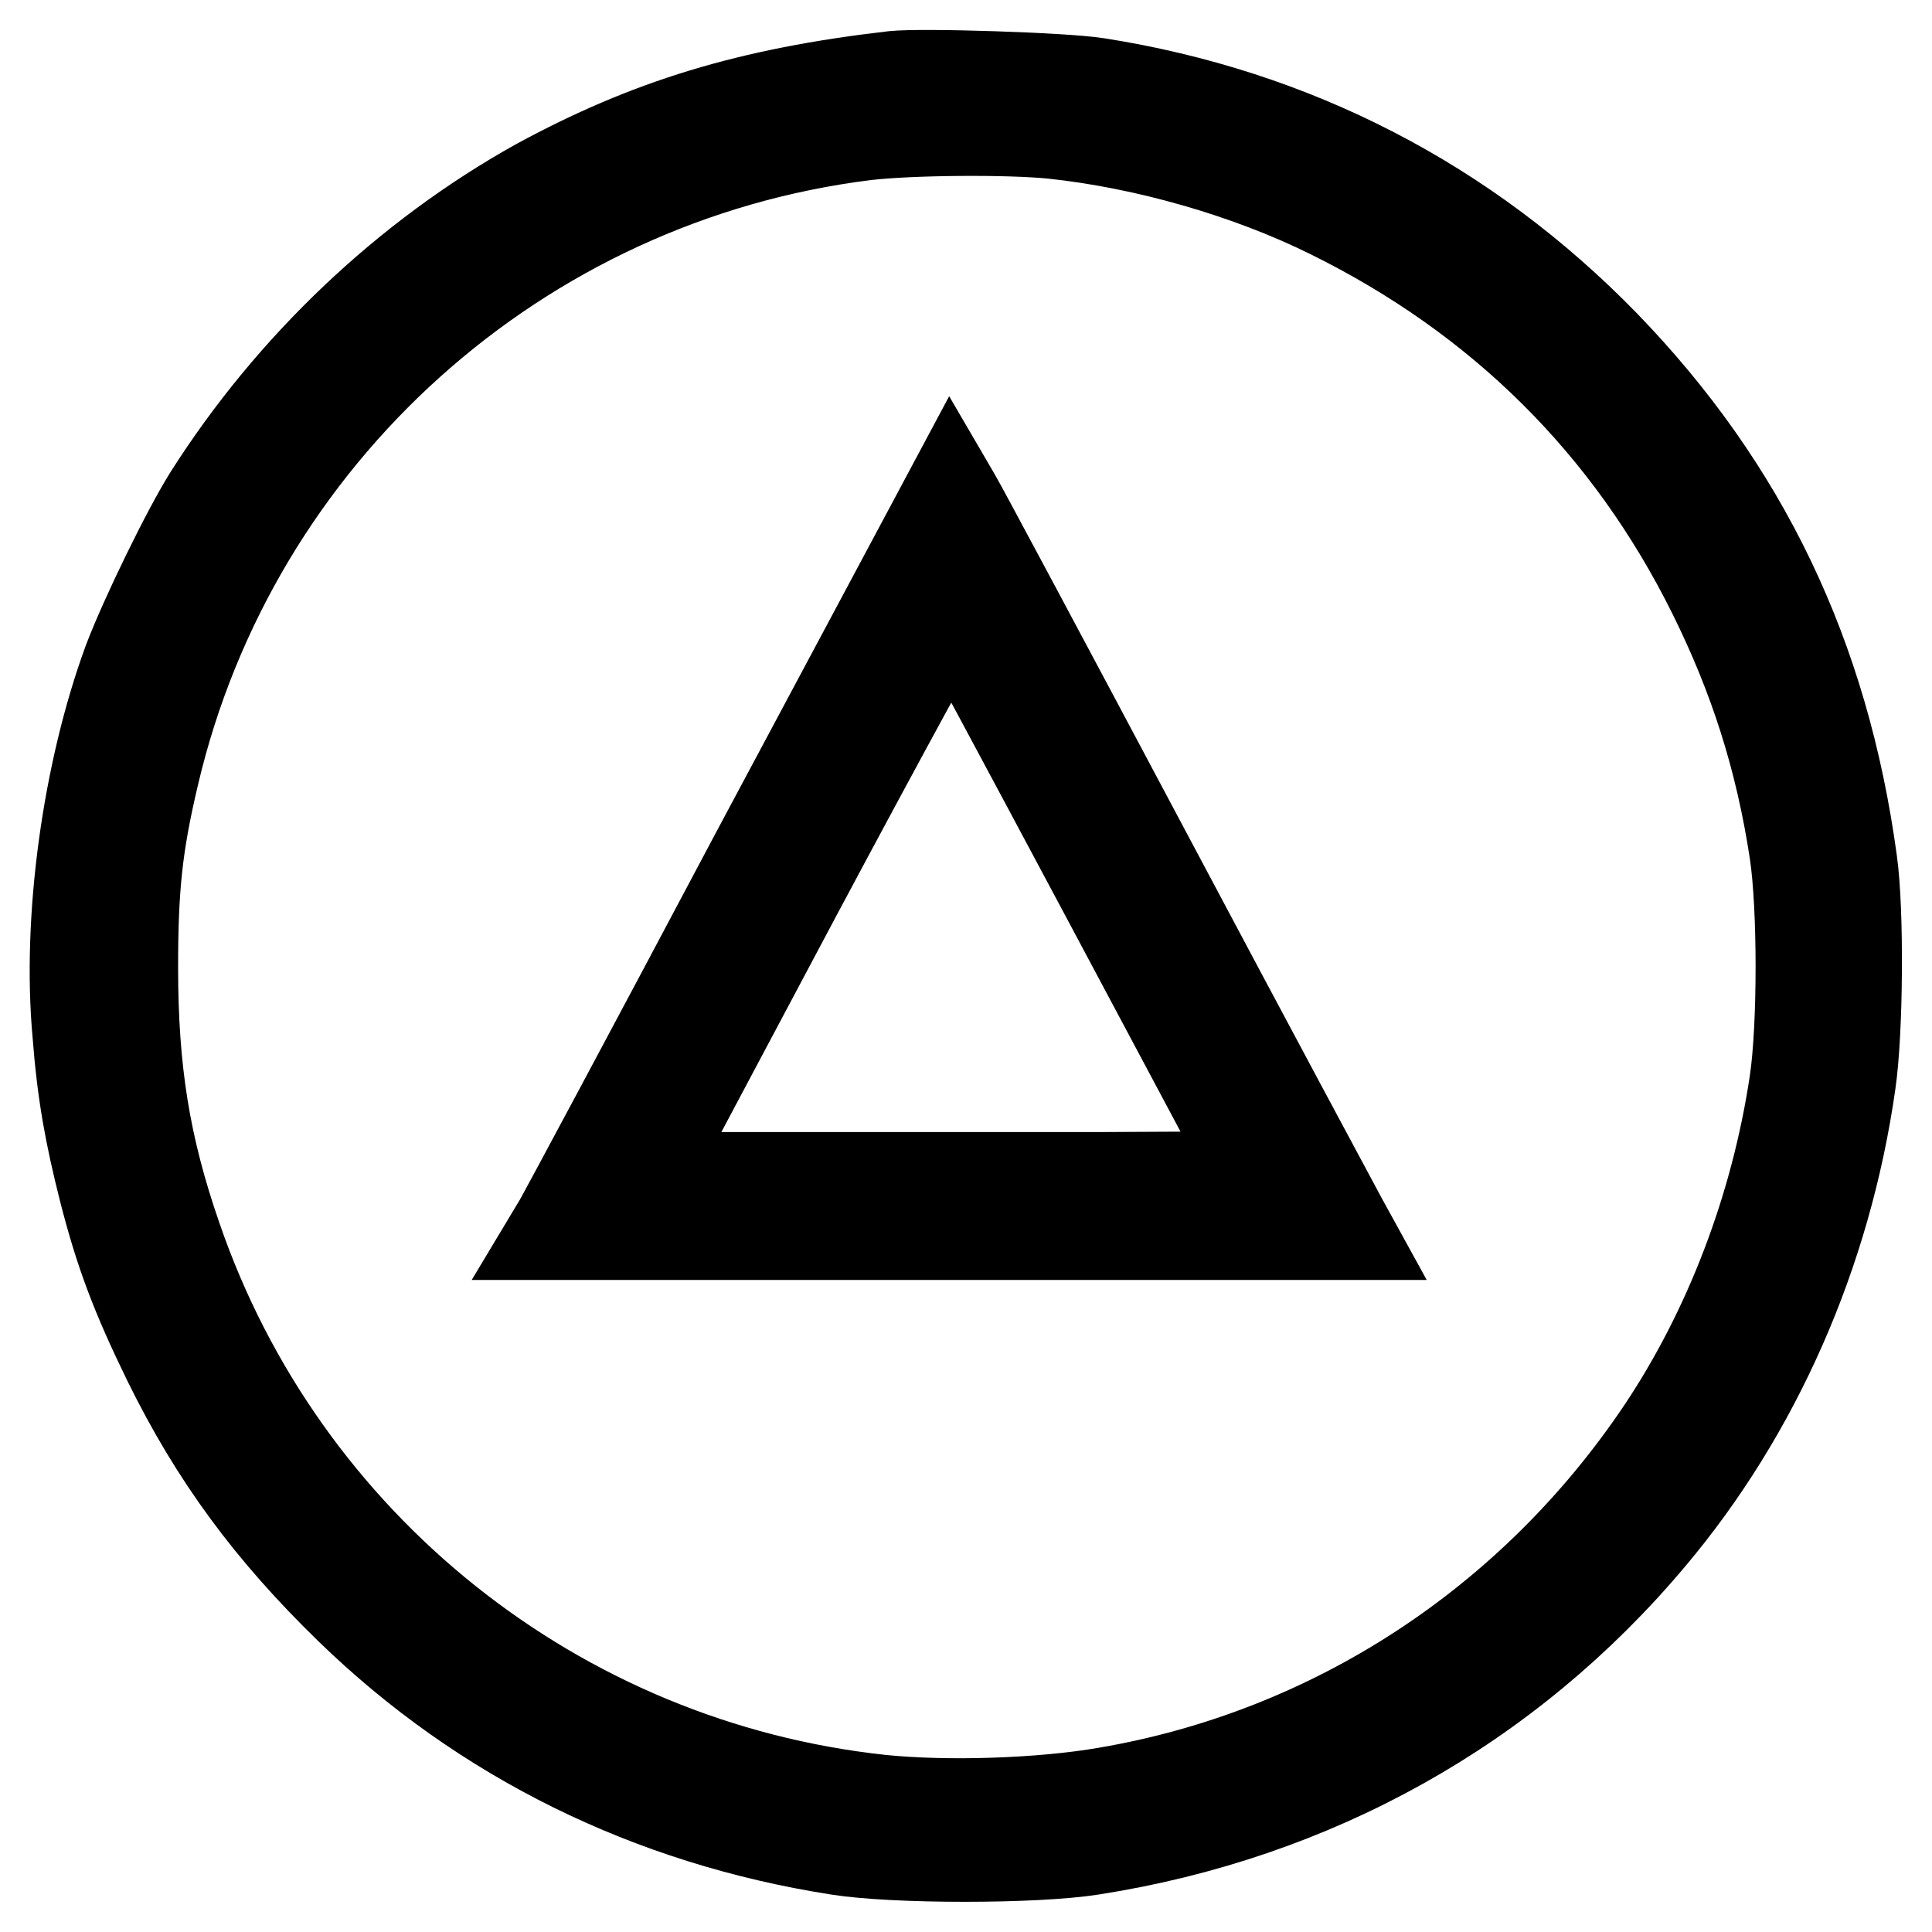 <?xml version="1.0" encoding="utf-8"?>
<!-- Svg Vector Icons : http://www.onlinewebfonts.com/icon -->
<!DOCTYPE svg PUBLIC "-//W3C//DTD SVG 1.1//EN" "http://www.w3.org/Graphics/SVG/1.1/DTD/svg11.dtd">
<svg version="1.1" xmlns="http://www.w3.org/2000/svg" xmlns:xlink="http://www.w3.org/1999/xlink" x="0px" y="0px" viewBox="0 0 256 256" enable-background="new 0 0 256 256" xml:space="preserve">
<g><g><g><path stroke-width="12" fill-opacity="0" stroke="#000000"  d="M118.4,10.1c-19.1,2.2-32.5,6.3-47.2,14.3C54,34,38.7,48.4,27.7,65.7c-2.9,4.6-8.5,16.1-10.7,21.9c-5.4,14.7-8.1,34.2-6.7,49.4c0.6,7.8,1.6,13.3,3.5,20.8c2.1,8.2,4.2,13.8,8.5,22.6c6.2,12.6,13.5,22.5,24.1,32.8c17.6,17.1,39.7,28,64.6,31.9c7.5,1.2,26.1,1.2,33.7,0c29.4-4.6,55.1-18.9,74-41.4c14-16.6,23.3-37.7,26.5-60.2c1-6.8,1.1-22.9,0.2-29.3c-3.7-27.3-14.4-49.5-32.8-68.5c-18.3-18.8-41.1-30.6-67.2-34.7C141,10.3,122.2,9.7,118.4,10.1z M139.5,17.7c12.3,1.3,25.9,5.2,36.8,10.6c22.5,11.1,39.6,28,50.7,50.4c5.4,10.9,8.9,21.7,10.8,34.2c1.1,7.3,1.1,23.1,0,30.5c-2.5,16.7-8.7,32.8-17.5,46c-17.2,25.7-43.7,43-73.7,48.1c-8.6,1.5-21.2,1.9-29.9,1c-42.8-4.6-79.3-33.7-93.3-74.5c-4.2-12.1-5.8-22.2-5.8-35.8c0-10.7,0.6-16.3,2.8-25.6C31,57.5,68.8,23.6,114.7,17.9C120.7,17.2,133.5,17.1,139.5,17.7z"/><path stroke-width="12" fill-opacity="0" stroke="#000000"  d="M100.4,112.7c-14,26.4-25.9,48.6-26.4,49.4l-0.9,1.5H126h52.9l-1.1-2c-0.6-1.1-12.2-22.7-25.7-48.1c-13.5-25.4-24.9-46.7-25.4-47.5l-0.7-1.2L100.4,112.7z M146.4,118.4l20,37.5l-20,0.1c-11,0-29.2,0-40.4,0L85.6,156l20.1-37.8c11.1-20.8,20.3-37.6,20.4-37.5C126.3,80.8,135.4,97.8,146.4,118.4z"/></g></g></g>
</svg>